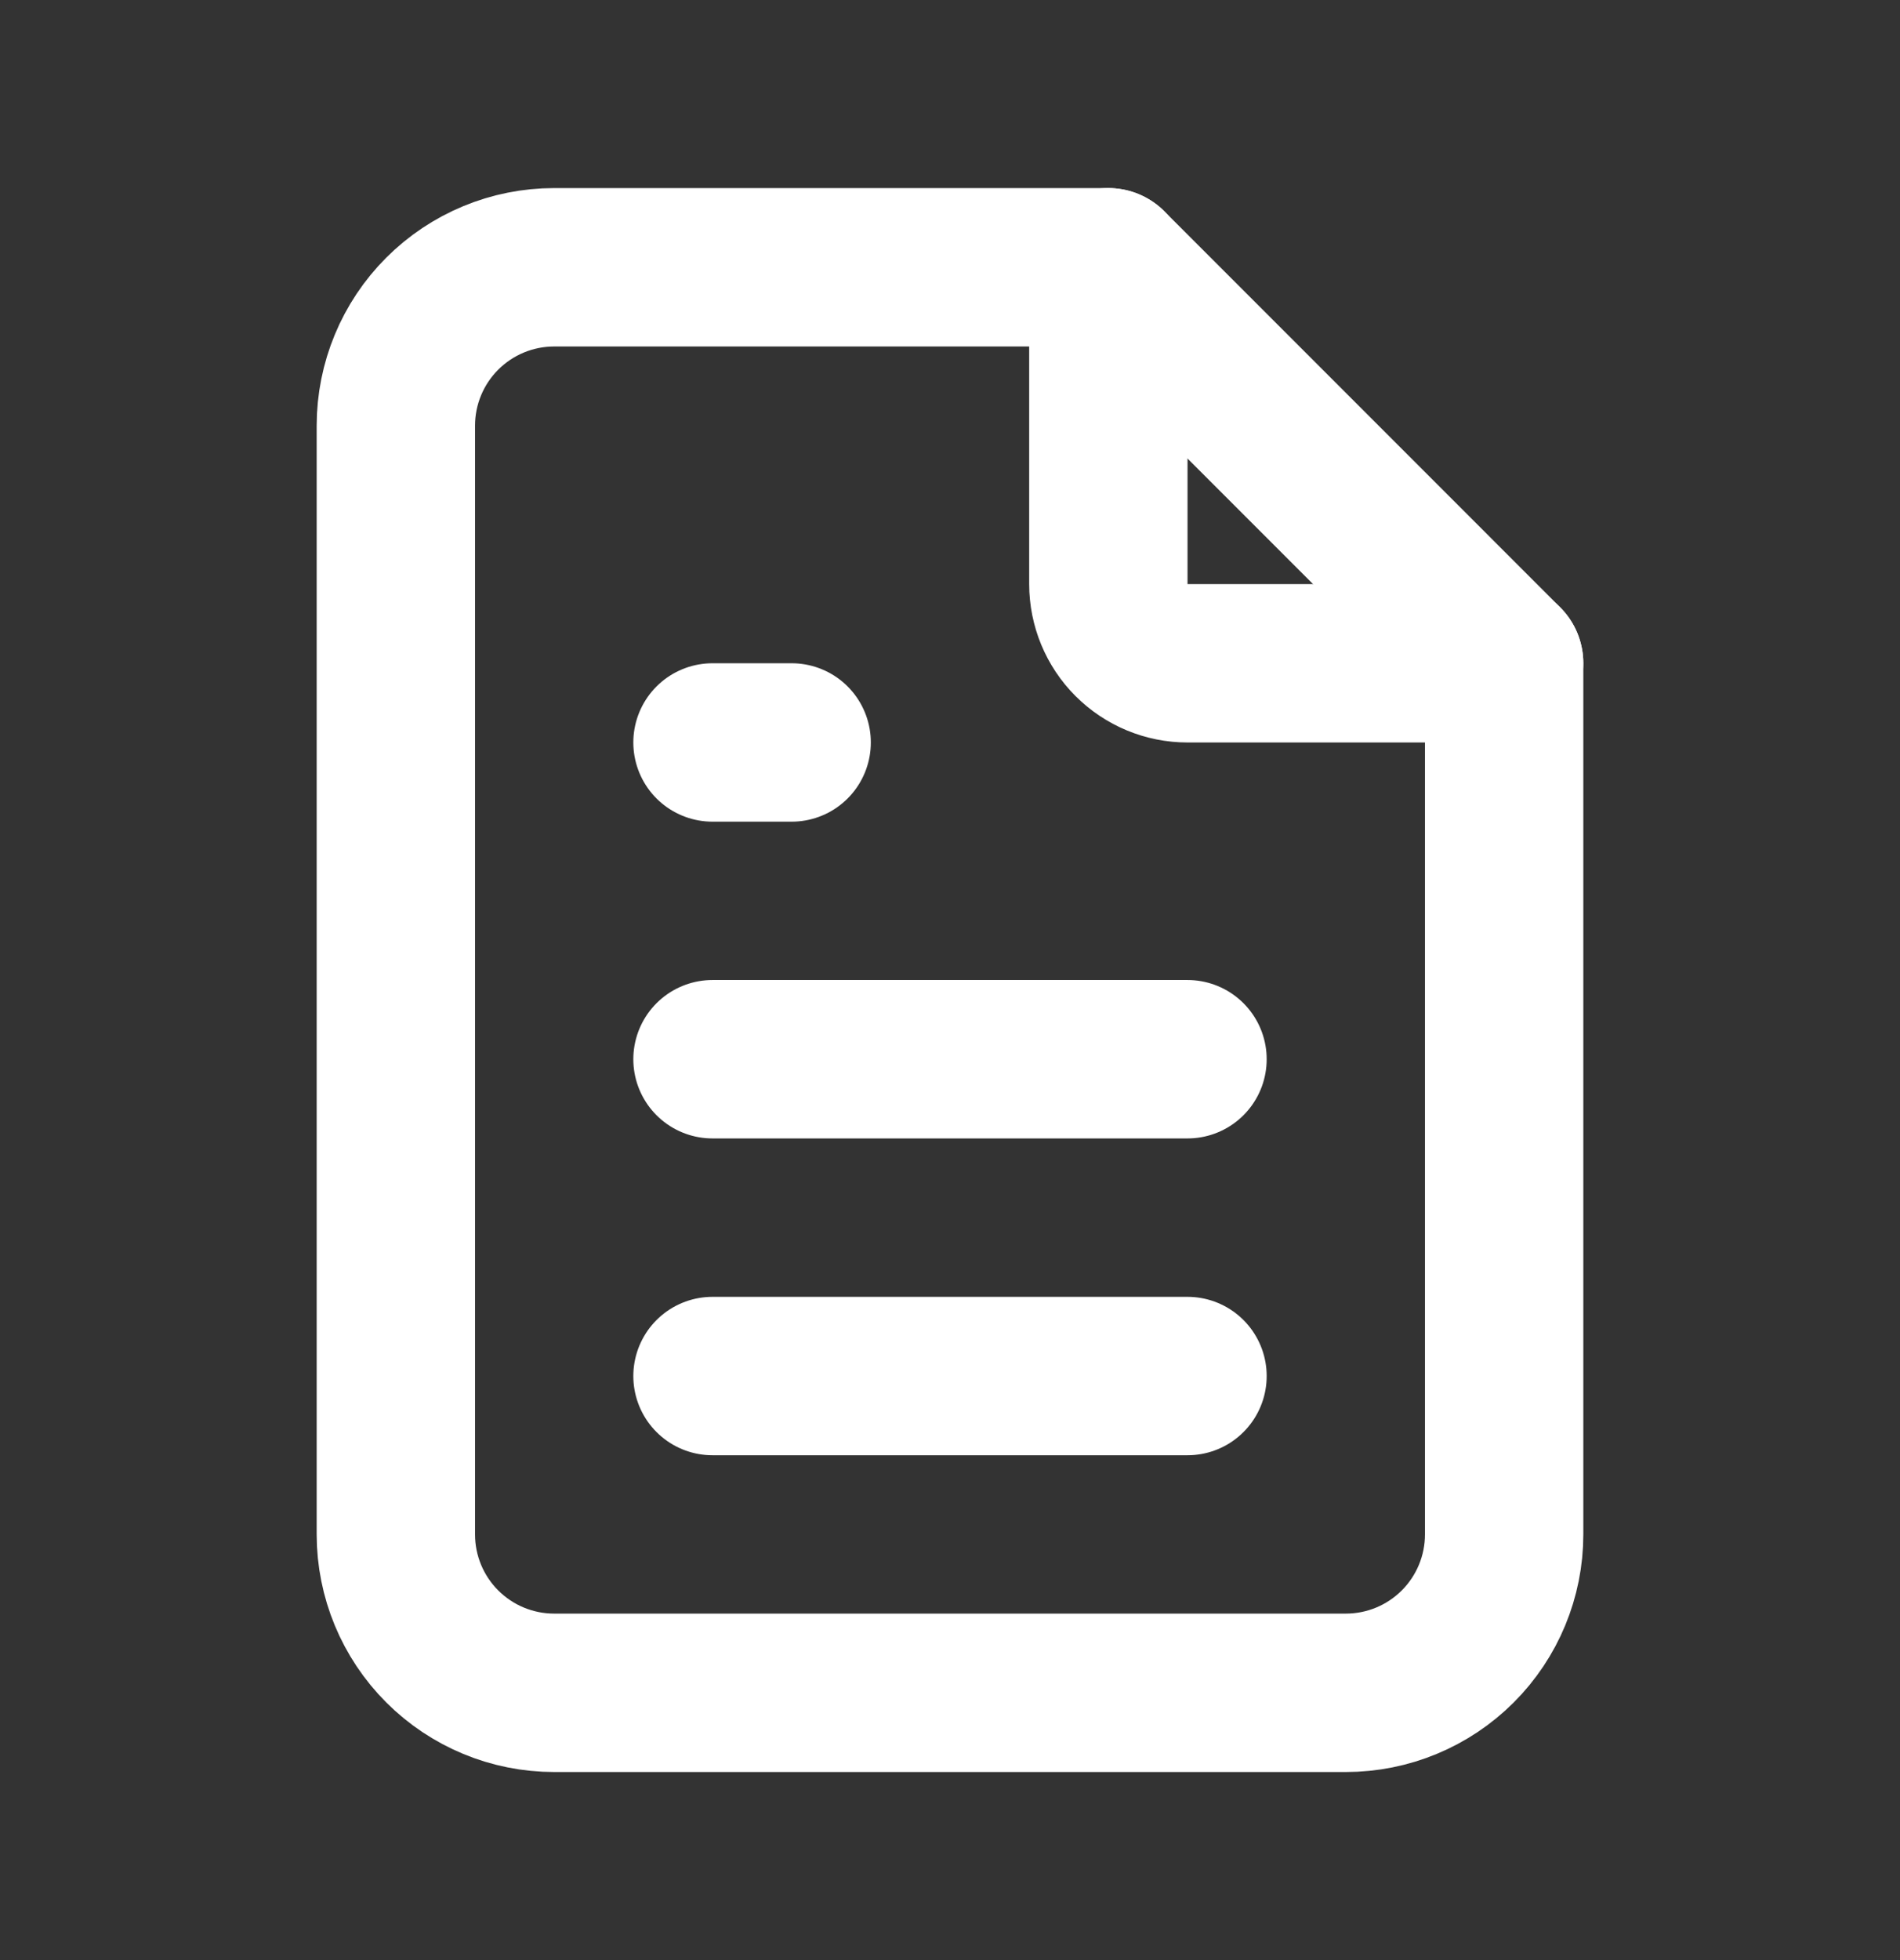<svg width="32" height="33" viewBox="0 0 32 33" fill="none" xmlns="http://www.w3.org/2000/svg">
<rect x="0" y="0" width="32" height="33" fill="#333333" stroke="none"/>
<g clip-path="url(#clip0_22_678)">
<path d="M18.667 4.5V9.833C18.667 10.187 18.807 10.526 19.057 10.776C19.307 11.026 19.646 11.167 20 11.167H25.333" stroke="white" stroke-width="2.667" stroke-linecap="round" stroke-linejoin="round"/>
<path d="M22.667 28.5H9.333C8.626 28.5 7.948 28.219 7.448 27.719C6.948 27.219 6.667 26.541 6.667 25.833V7.167C6.667 6.459 6.948 5.781 7.448 5.281C7.948 4.781 8.626 4.5 9.333 4.5H18.667L25.333 11.167V25.833C25.333 26.541 25.052 27.219 24.552 27.719C24.052 28.219 23.374 28.5 22.667 28.5Z" stroke="white" stroke-width="2.667" stroke-linecap="round" stroke-linejoin="round"/>
<path d="M12 12.5H13.333" stroke="white" stroke-width="2.667" stroke-linecap="round" stroke-linejoin="round"/>
<path d="M12 17.833H20" stroke="white" stroke-width="2.667" stroke-linecap="round" stroke-linejoin="round"/>
<path d="M12 23.167H20" stroke="white" stroke-width="2.667" stroke-linecap="round" stroke-linejoin="round"/>
</g>
<defs>
<clipPath id="clip0_22_678">
<rect width="32" height="32" fill="white" transform="translate(0 0.5)"/>
</clipPath>
</defs>
</svg>
